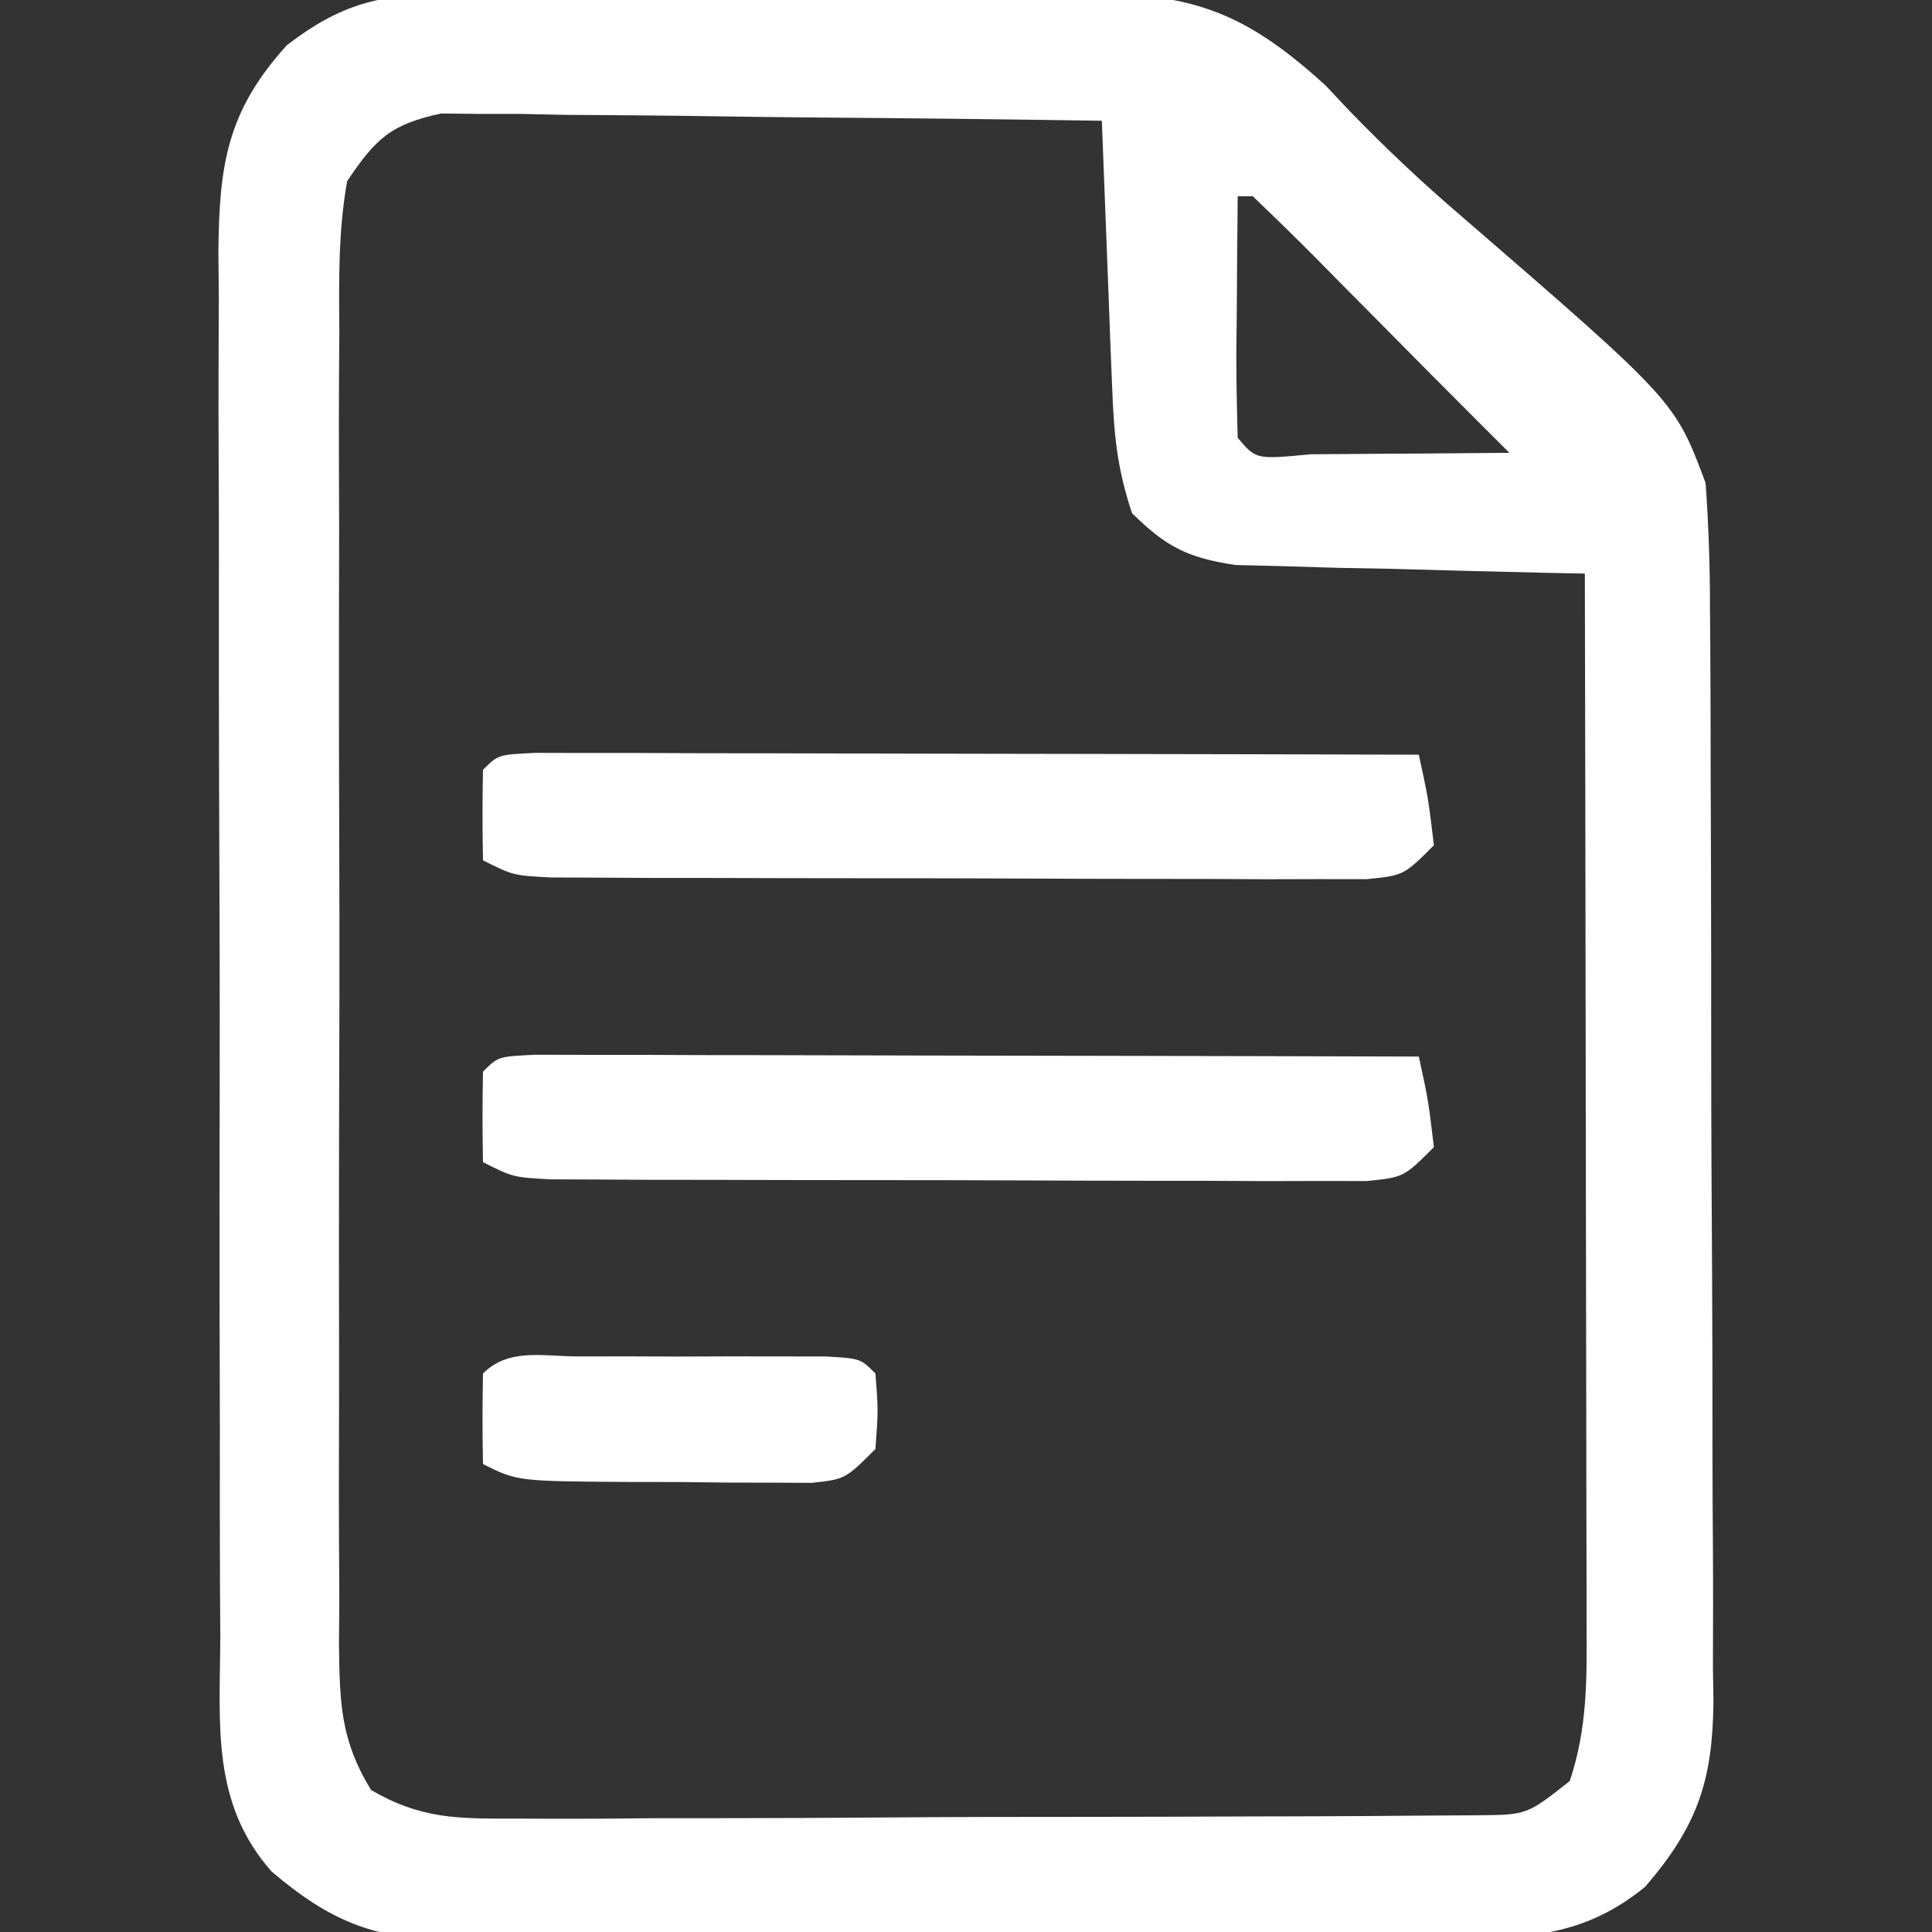 <?xml version="1.0" encoding="UTF-8"?>
<svg version="1.1" xmlns="http://www.w3.org/2000/svg" width="128" height="128">
<rect width="100%" height="100%" fill="#333333" stroke="none"/>
<path d="M0 0 C1.652 -0.019 1.652 -0.019 3.338 -0.038 C4.518 -0.036 5.698 -0.033 6.914 -0.03 C8.747 -0.037 8.747 -0.037 10.616 -0.045 C13.198 -0.052 15.779 -0.051 18.36 -0.042 C22.307 -0.033 26.251 -0.062 30.198 -0.094 C32.707 -0.096 35.217 -0.095 37.727 -0.092 C38.905 -0.103 40.083 -0.115 41.297 -0.126 C49.054 -0.06 52.514 0.869 58.223 6.08 C58.731 6.62 59.239 7.16 59.762 7.717 C62.15 10.183 64.588 12.488 67.199 14.717 C81.355 26.961 81.355 26.961 83.387 32.404 C83.588 35.219 83.681 37.935 83.677 40.749 C83.684 41.589 83.691 42.428 83.698 43.293 C83.717 46.067 83.721 48.841 83.723 51.615 C83.729 53.545 83.736 55.476 83.743 57.406 C83.755 61.453 83.759 65.5 83.758 69.547 C83.757 74.727 83.785 79.908 83.819 85.088 C83.841 89.076 83.845 93.063 83.844 97.051 C83.847 98.96 83.856 100.87 83.871 102.78 C83.891 105.454 83.885 108.126 83.873 110.8 C83.884 111.586 83.895 112.371 83.907 113.181 C83.848 118.352 82.875 121.354 79.387 125.404 C75.365 128.694 71.582 128.839 66.571 128.808 C65.799 128.815 65.028 128.822 64.233 128.829 C61.692 128.847 59.151 128.843 56.61 128.838 C54.838 128.842 53.065 128.848 51.293 128.854 C47.582 128.862 43.871 128.86 40.16 128.85 C35.41 128.839 30.662 128.859 25.913 128.888 C22.254 128.906 18.595 128.906 14.936 128.9 C13.185 128.9 11.435 128.906 9.684 128.919 C7.233 128.934 4.784 128.923 2.333 128.906 C1.255 128.92 1.255 128.92 0.155 128.935 C-4.894 128.861 -7.777 127.656 -11.613 124.404 C-15.643 119.852 -15.043 114.596 -15.017 108.834 C-15.024 107.77 -15.031 106.706 -15.038 105.61 C-15.056 102.094 -15.052 98.58 -15.047 95.064 C-15.051 92.62 -15.056 90.175 -15.063 87.73 C-15.071 82.606 -15.069 77.483 -15.059 72.359 C-15.048 65.794 -15.068 59.23 -15.097 52.664 C-15.115 47.616 -15.115 42.567 -15.109 37.519 C-15.109 35.098 -15.115 32.678 -15.128 30.257 C-15.143 26.872 -15.132 23.488 -15.115 20.104 C-15.124 19.104 -15.134 18.105 -15.144 17.076 C-15.084 11.374 -14.605 7.812 -10.613 3.404 C-7.048 0.656 -4.458 0.025 0 0 Z M-6.613 12.404 C-7.207 15.715 -7.159 18.986 -7.131 22.342 C-7.138 23.35 -7.145 24.359 -7.152 25.398 C-7.169 28.733 -7.158 32.068 -7.144 35.404 C-7.147 37.72 -7.151 40.037 -7.156 42.353 C-7.162 47.209 -7.153 52.064 -7.135 56.92 C-7.112 63.148 -7.125 69.375 -7.149 75.603 C-7.163 80.387 -7.159 85.17 -7.148 89.953 C-7.146 92.25 -7.149 94.546 -7.158 96.843 C-7.168 100.051 -7.153 103.258 -7.131 106.467 C-7.139 107.418 -7.147 108.37 -7.155 109.351 C-7.105 113.206 -7.065 115.664 -5.031 118.995 C-1.699 120.937 0.735 120.898 4.586 120.89 C5.304 120.894 6.021 120.897 6.761 120.901 C9.127 120.909 11.493 120.887 13.86 120.865 C15.506 120.863 17.152 120.862 18.798 120.862 C22.246 120.859 25.693 120.843 29.14 120.816 C33.561 120.782 37.982 120.774 42.403 120.776 C45.801 120.775 49.199 120.764 52.597 120.75 C54.227 120.743 55.857 120.739 57.488 120.738 C59.764 120.733 62.04 120.716 64.317 120.695 C66.261 120.683 66.261 120.683 68.244 120.671 C71.548 120.645 71.548 120.645 74.387 118.404 C75.567 114.864 75.519 111.677 75.5 107.995 C75.501 107.244 75.501 106.492 75.501 105.718 C75.5 103.234 75.492 100.751 75.485 98.267 C75.483 96.545 75.481 94.823 75.48 93.101 C75.477 88.569 75.467 84.036 75.456 79.504 C75.445 74.879 75.441 70.254 75.436 65.629 C75.425 56.554 75.408 47.479 75.387 38.404 C74.62 38.389 73.854 38.375 73.064 38.36 C69.588 38.285 66.112 38.189 62.637 38.092 C61.43 38.069 60.224 38.046 58.981 38.023 C57.24 37.97 57.24 37.97 55.465 37.916 C53.863 37.876 53.863 37.876 52.228 37.836 C49.053 37.353 47.661 36.641 45.387 34.404 C44.392 31.42 44.191 29.204 44.071 26.08 C44.013 24.69 44.013 24.69 43.955 23.272 C43.912 22.099 43.869 20.926 43.824 19.717 C43.747 17.699 43.669 15.681 43.59 13.663 C43.523 11.91 43.455 10.157 43.387 8.404 C36.909 8.303 30.432 8.233 23.953 8.184 C21.75 8.164 19.546 8.137 17.342 8.102 C14.175 8.054 11.008 8.031 7.84 8.013 C6.855 7.993 5.869 7.972 4.854 7.951 C3.933 7.951 3.012 7.95 2.064 7.95 C1.255 7.941 0.447 7.932 -0.386 7.923 C-3.708 8.64 -4.708 9.566 -6.613 12.404 Z M52.387 13.404 C52.36 16.05 52.34 18.696 52.324 21.342 C52.316 22.096 52.308 22.851 52.299 23.629 C52.29 25.554 52.335 27.479 52.387 29.404 C53.601 30.848 53.601 30.848 57.203 30.502 C58.785 30.495 60.367 30.483 61.949 30.467 C63.159 30.46 63.159 30.46 64.393 30.453 C66.391 30.441 68.389 30.423 70.387 30.404 C69.691 29.709 68.995 29.014 68.278 28.299 C66.281 26.303 64.293 24.299 62.309 22.291 C61.252 21.224 60.194 20.158 59.137 19.092 C58.596 18.542 58.054 17.992 57.496 17.426 C56.145 16.066 54.768 14.733 53.387 13.404 C53.057 13.404 52.727 13.404 52.387 13.404 Z " fill="#FFFFFF" transform="translate(29.613,-0.404)"/>
<path d="M0 0 C1.622 0.003 1.622 0.003 3.277 0.007 C4.498 0.007 5.719 0.007 6.978 0.007 C8.32 0.012 9.663 0.017 11.005 0.023 C12.372 0.024 13.738 0.026 15.104 0.027 C18.706 0.031 22.308 0.041 25.91 0.052 C29.583 0.062 33.256 0.066 36.929 0.071 C44.141 0.082 51.352 0.099 58.564 0.12 C59.189 2.995 59.189 2.995 59.564 6.12 C57.564 8.12 57.564 8.12 55.097 8.367 C54.059 8.366 53.022 8.365 51.953 8.363 C50.191 8.368 50.191 8.368 48.393 8.372 C47.119 8.365 45.845 8.358 44.533 8.351 C43.231 8.35 41.929 8.35 40.587 8.349 C37.83 8.348 35.073 8.339 32.315 8.326 C28.778 8.309 25.24 8.305 21.703 8.306 C18.333 8.306 14.964 8.297 11.595 8.288 C9.684 8.287 9.684 8.287 7.735 8.285 C6.56 8.278 5.385 8.272 4.175 8.266 C2.619 8.26 2.619 8.26 1.031 8.254 C-1.436 8.12 -1.436 8.12 -3.436 7.12 C-3.479 5.121 -3.477 3.12 -3.436 1.12 C-2.436 0.12 -2.436 0.12 0 0 Z " fill="#FFFFFF" transform="translate(35.436,69.88)"/>
<path d="M0 0 C1.622 0.003 1.622 0.003 3.277 0.007 C4.498 0.007 5.719 0.007 6.978 0.007 C8.32 0.012 9.663 0.017 11.005 0.023 C12.372 0.024 13.738 0.026 15.104 0.027 C18.706 0.031 22.308 0.041 25.91 0.052 C29.583 0.062 33.256 0.066 36.929 0.071 C44.141 0.082 51.352 0.099 58.564 0.12 C59.189 2.995 59.189 2.995 59.564 6.12 C57.564 8.12 57.564 8.12 55.097 8.367 C54.059 8.366 53.022 8.365 51.953 8.363 C50.191 8.368 50.191 8.368 48.393 8.372 C47.119 8.365 45.845 8.358 44.533 8.351 C43.231 8.35 41.929 8.35 40.587 8.349 C37.83 8.348 35.073 8.339 32.315 8.326 C28.778 8.309 25.24 8.305 21.703 8.306 C18.333 8.306 14.964 8.297 11.595 8.288 C9.684 8.287 9.684 8.287 7.735 8.285 C6.56 8.278 5.385 8.272 4.175 8.266 C2.619 8.26 2.619 8.26 1.031 8.254 C-1.436 8.12 -1.436 8.12 -3.436 7.12 C-3.479 5.121 -3.477 3.12 -3.436 1.12 C-2.436 0.12 -2.436 0.12 0 0 Z " fill="#FFFFFF" transform="translate(35.436,49.88)"/>
<path d="M0 0 C1.075 -0.001 2.15 -0.003 3.258 -0.004 C4.39 -0 5.521 0.004 6.688 0.008 C7.819 0.004 8.951 0 10.117 -0.004 C11.192 -0.003 12.267 -0.001 13.375 0 C14.866 0.002 14.866 0.002 16.387 0.003 C18.688 0.133 18.688 0.133 19.688 1.133 C19.875 3.57 19.875 3.57 19.688 6.133 C17.688 8.133 17.688 8.133 15.473 8.376 C14.574 8.372 13.676 8.368 12.75 8.363 C11.284 8.36 11.284 8.36 9.789 8.357 C8.766 8.345 7.742 8.333 6.688 8.32 C5.664 8.32 4.64 8.319 3.586 8.318 C-4.032 8.273 -4.032 8.273 -6.312 7.133 C-6.355 5.133 -6.353 3.132 -6.312 1.133 C-4.597 -0.583 -2.339 0.003 0 0 Z " fill="#FFFFFF" transform="translate(38.312,89.867)"/>
</svg>
